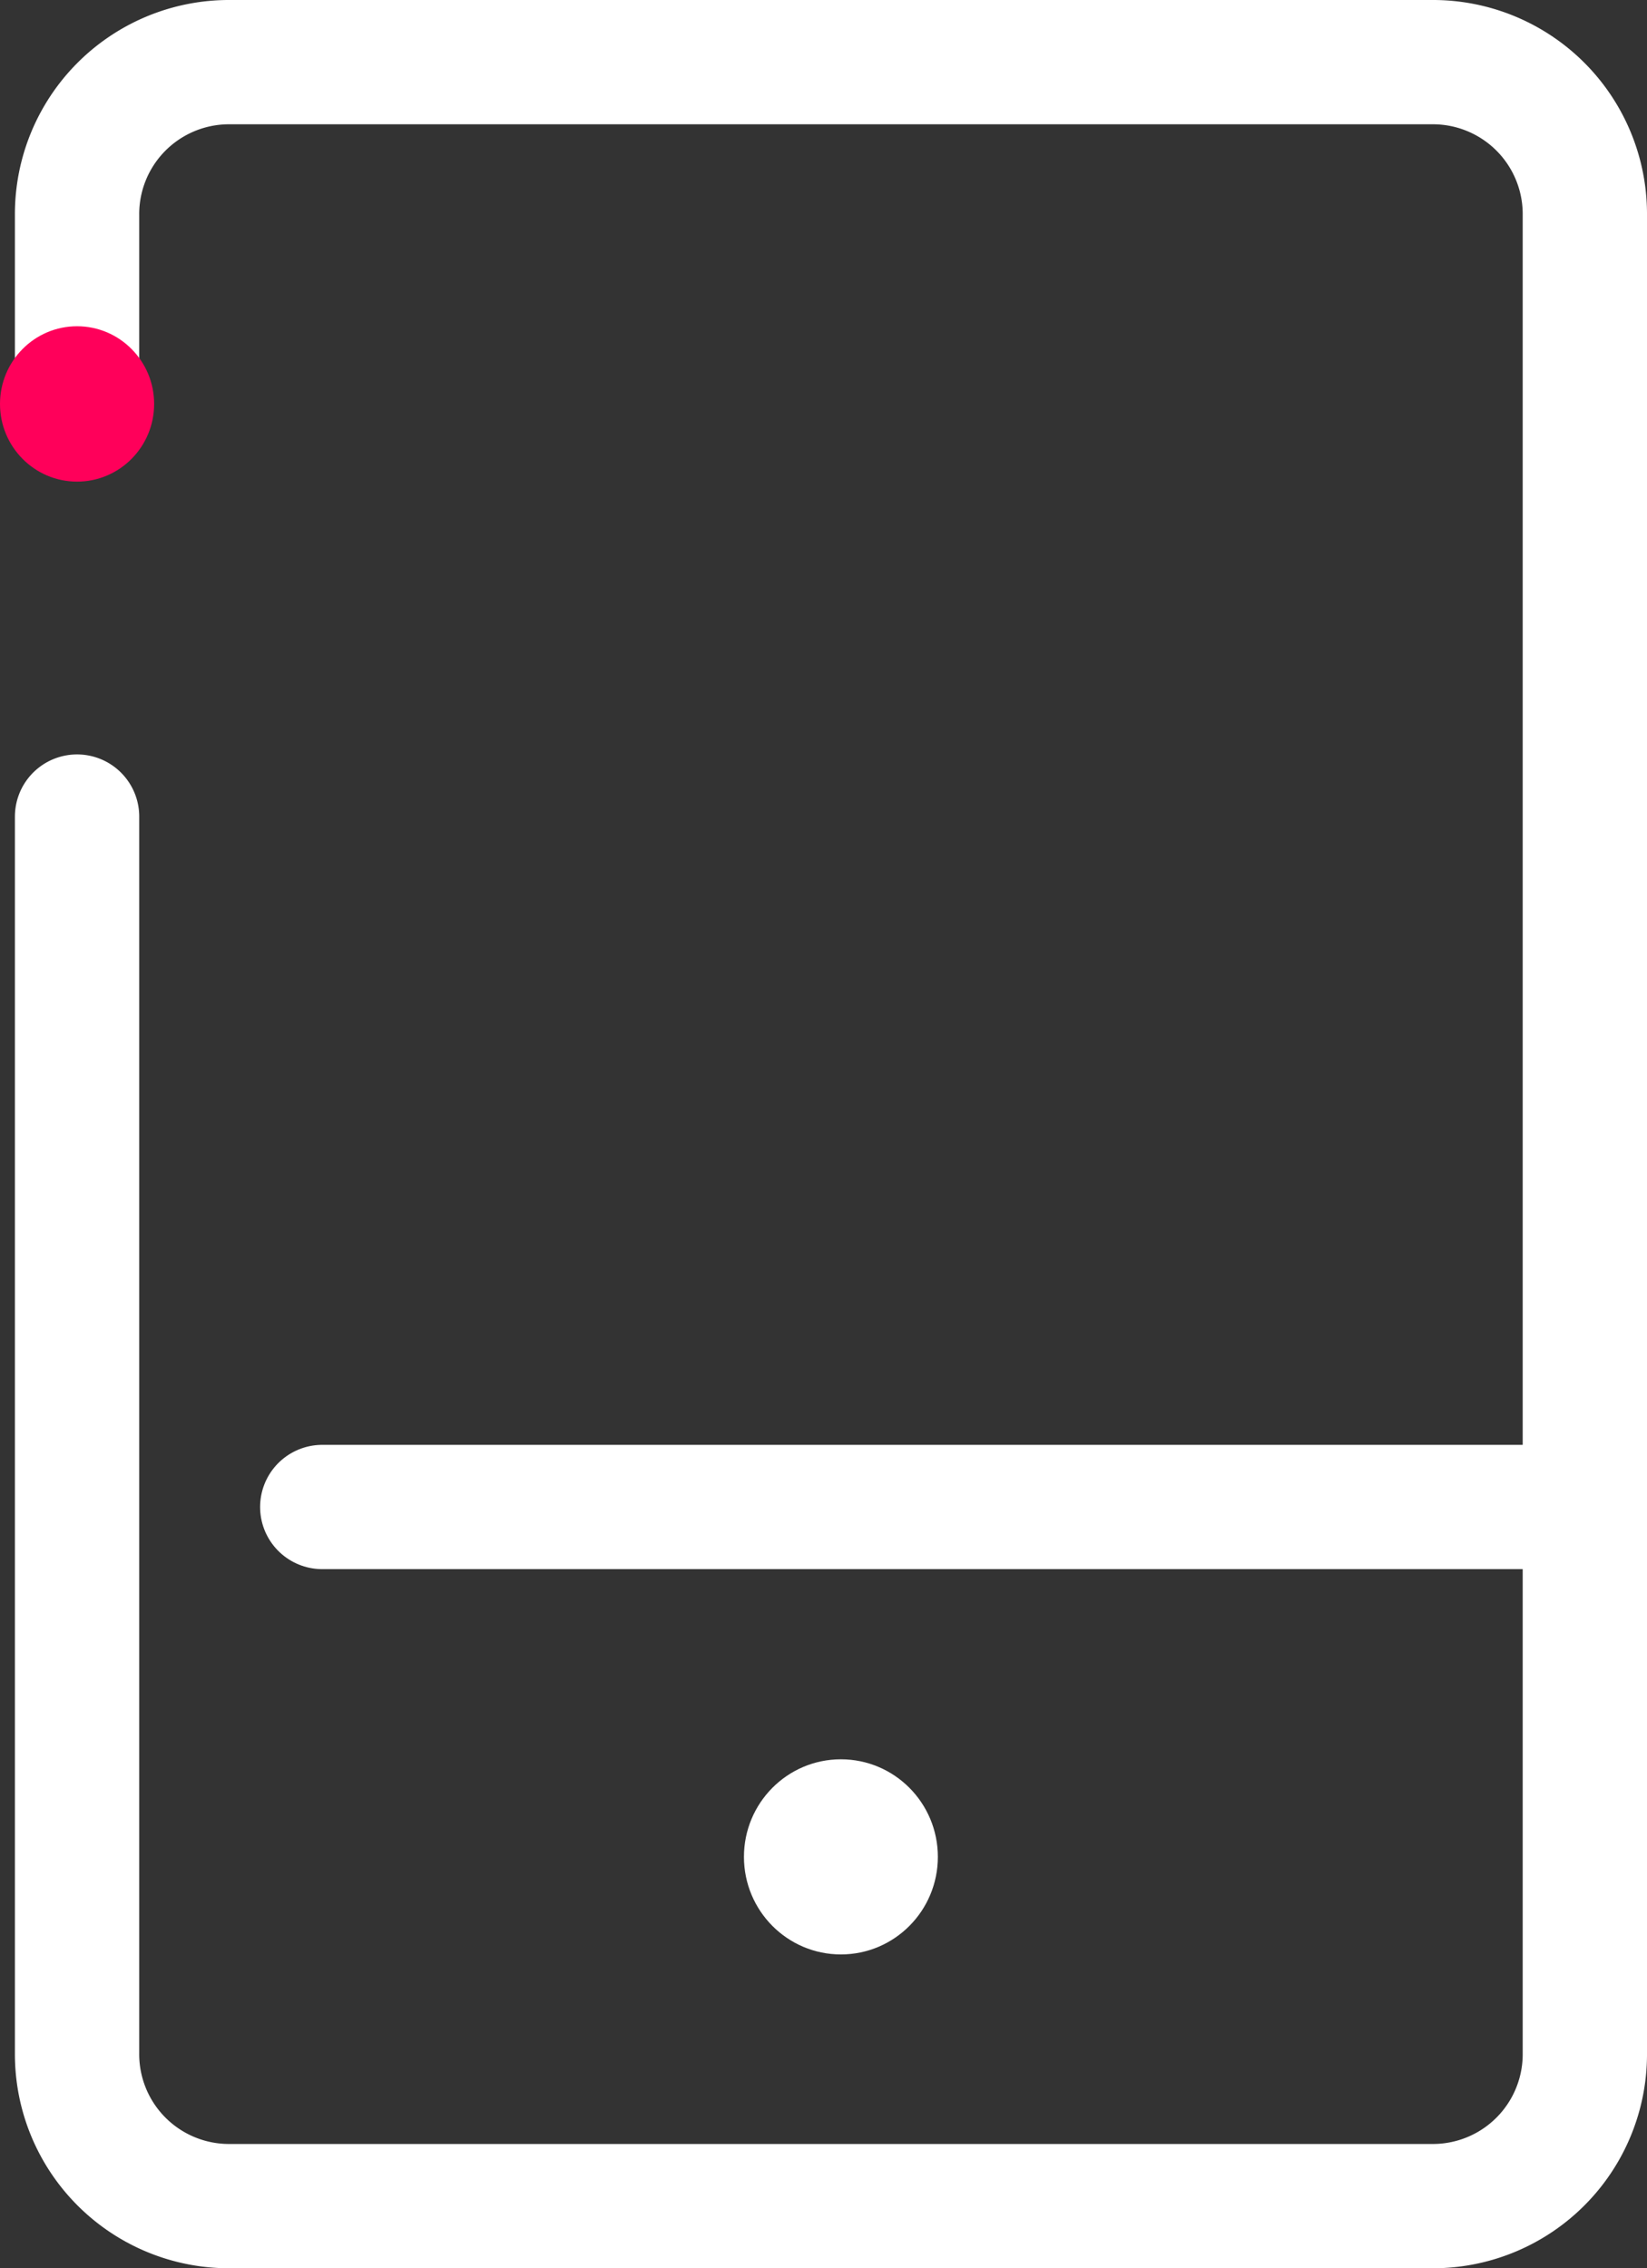 <svg xmlns="http://www.w3.org/2000/svg" viewBox="0 0 53 73"><rect x="0" y="0" width="53" height="73" fill="#333333" stroke="none"/><defs><style>.cls-1{fill:none;stroke:#fff;stroke-linecap:round;stroke-linejoin:round;stroke-width:4px;}.cls-2{fill:#fff;}.cls-3{fill:#ff005a;}</style></defs><g id="Layer_2" data-name="Layer 2"><g id="Layer_1-2" data-name="Layer 1"><line class="cls-1" x1="10.37" y1="48.5" x2="49.51" y2="48.5"></line><path class="cls-1" d="M2.48,13.09V6.93A4.89,4.89,0,0,1,7.33,2H46.15A4.89,4.89,0,0,1,51,6.93V66.07A4.89,4.89,0,0,1,46.15,71H7.33a4.89,4.89,0,0,1-4.85-4.93V26.28"></path><ellipse class="cls-2" cx="27.06" cy="59.76" rx="3.12" ry="3.14"></ellipse><ellipse class="cls-3" cx="2.48" cy="13" rx="2.48" ry="2.5"></ellipse></g></g></svg>